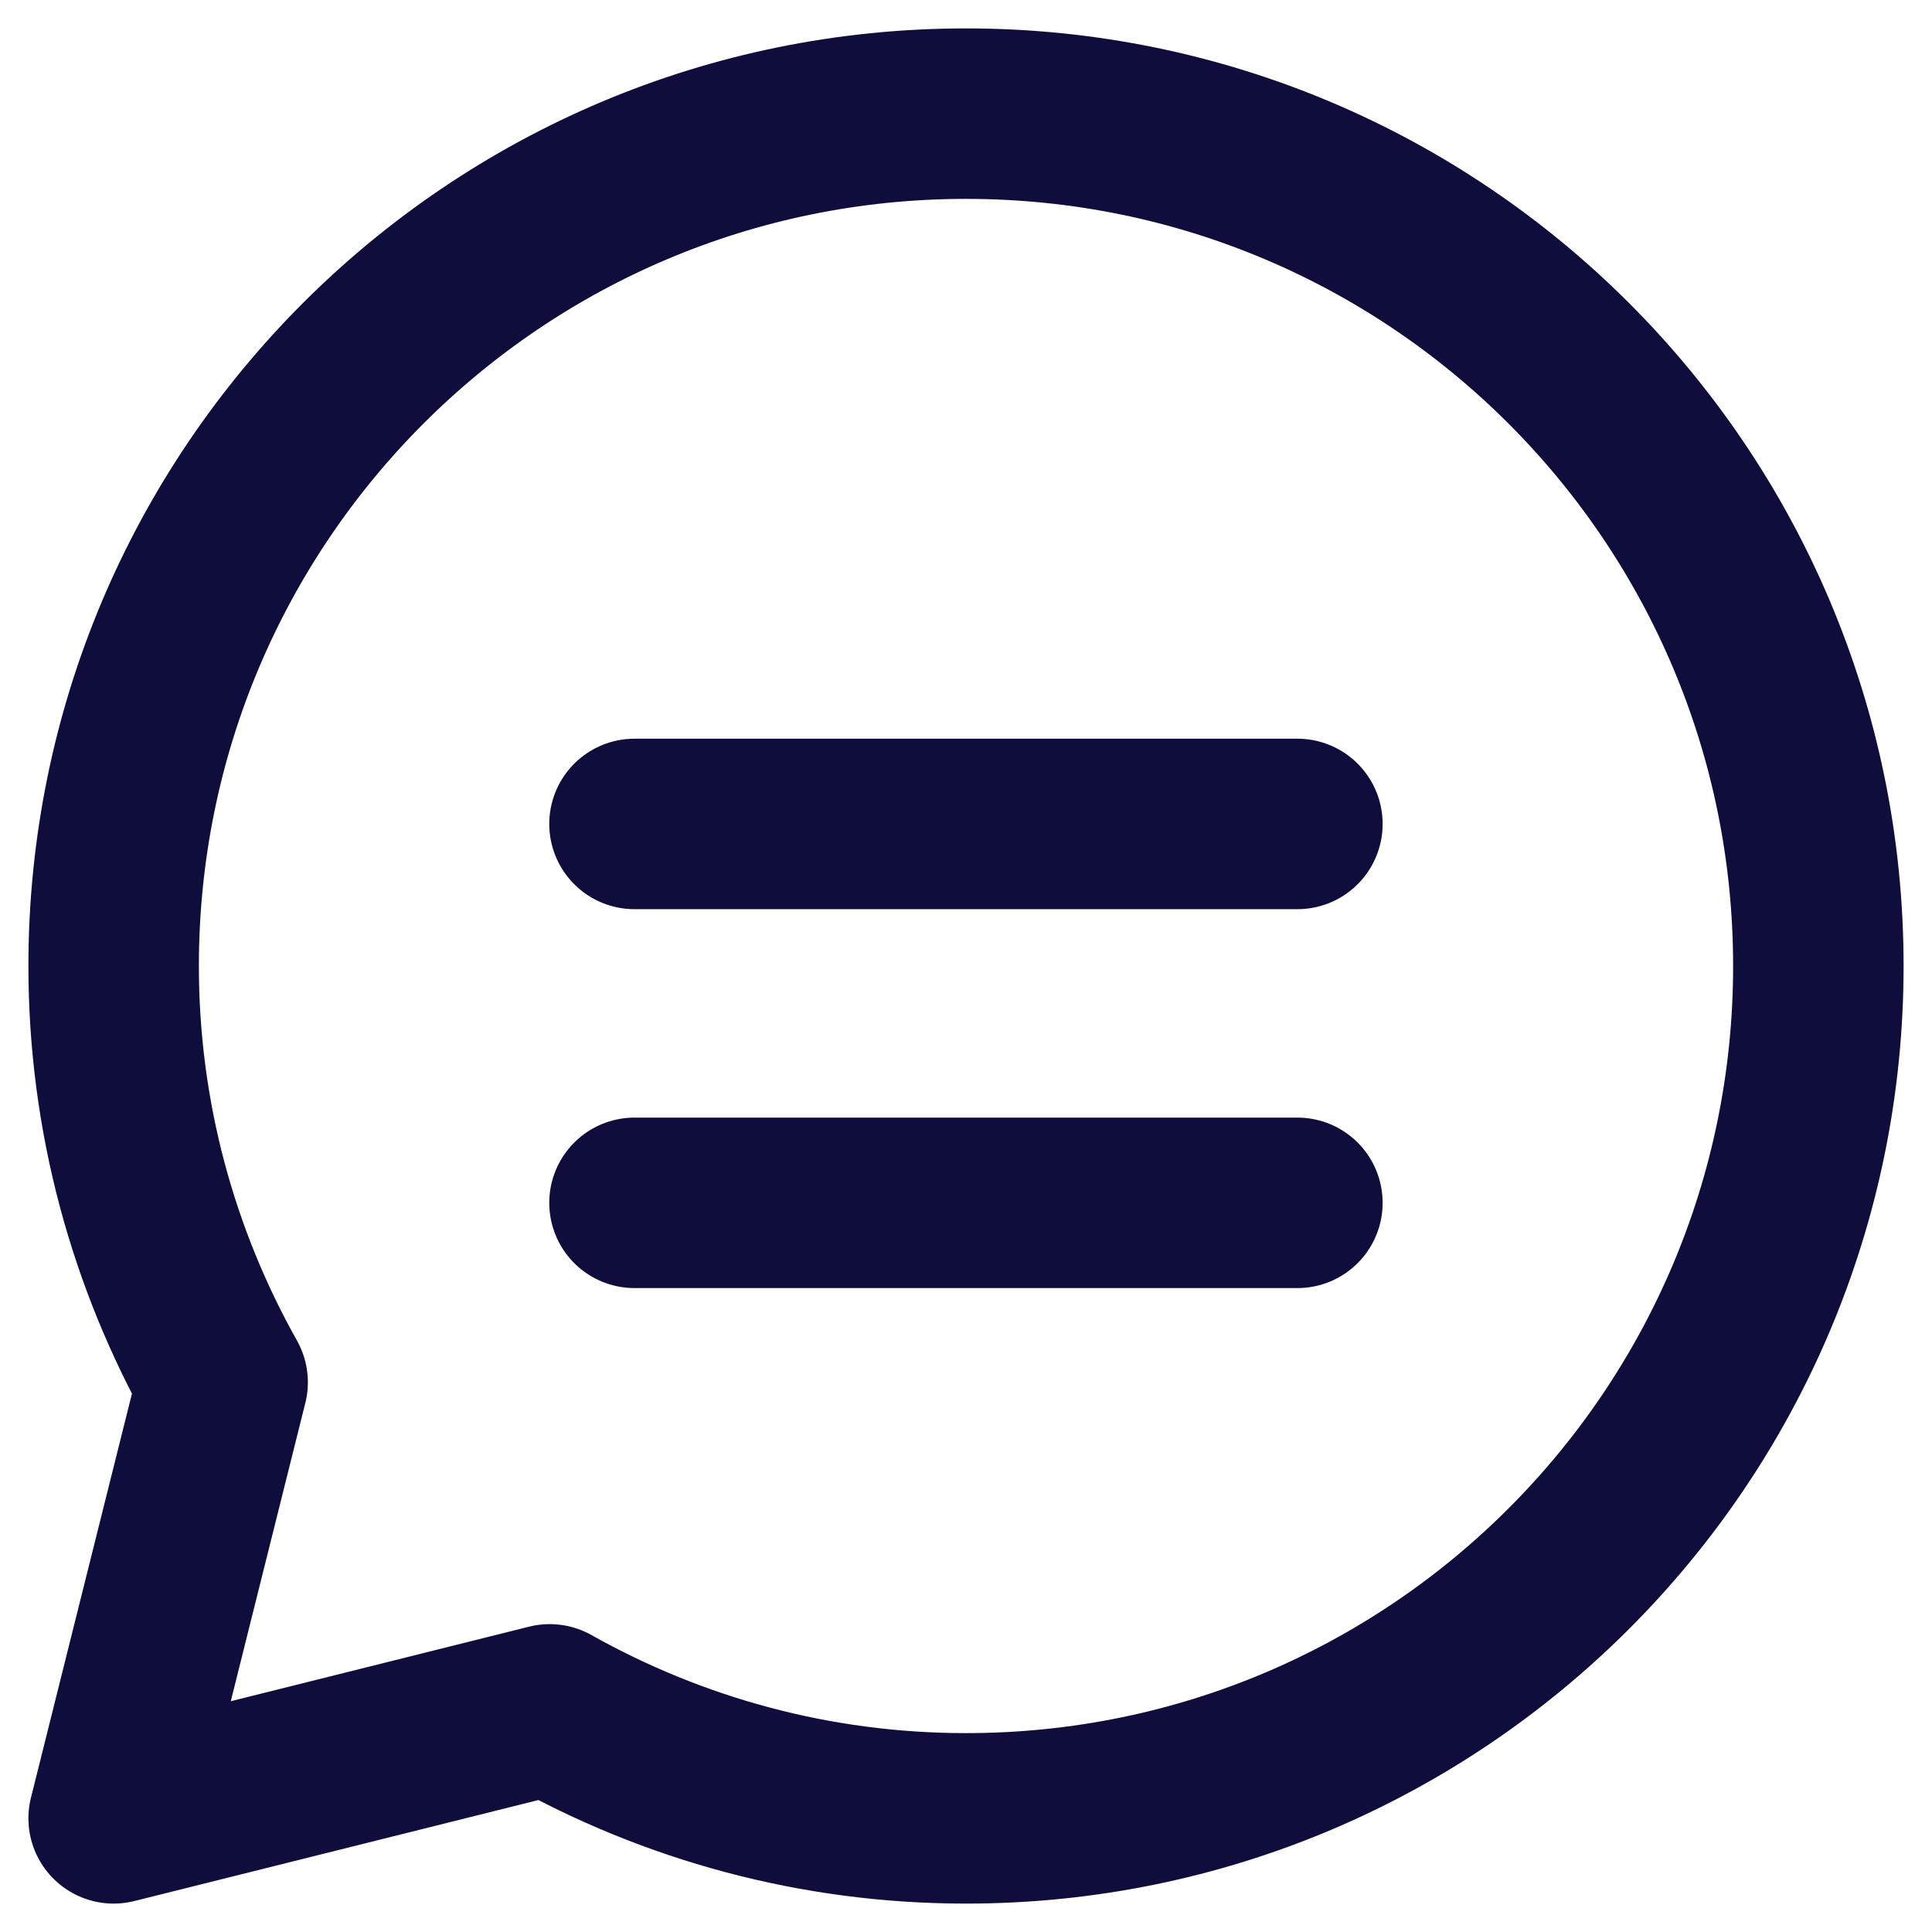 <svg width="17" height="17" viewBox="0 0 17 17" fill="none" xmlns="http://www.w3.org/2000/svg">
<path d="M11.416 10.584H5.583" stroke="#0F0D3B" stroke-width="1.5" stroke-linecap="round" stroke-linejoin="round"/>
<path d="M5.583 7.25H11.416" stroke="#0F0D3B" stroke-width="1.5" stroke-linecap="round" stroke-linejoin="round"/>
<path d="M1.959 12.163C1.351 11.08 1 9.832 1 8.5C1 4.357 4.357 1 8.5 1C12.643 1 16 4.357 16 8.5C16 12.643 12.643 16 8.5 16C7.168 16 5.92 15.649 4.837 15.041L1 16L1.959 12.163Z" stroke="#0F0D3B" stroke-width="1.5" stroke-linecap="round" stroke-linejoin="round"/>
</svg>
